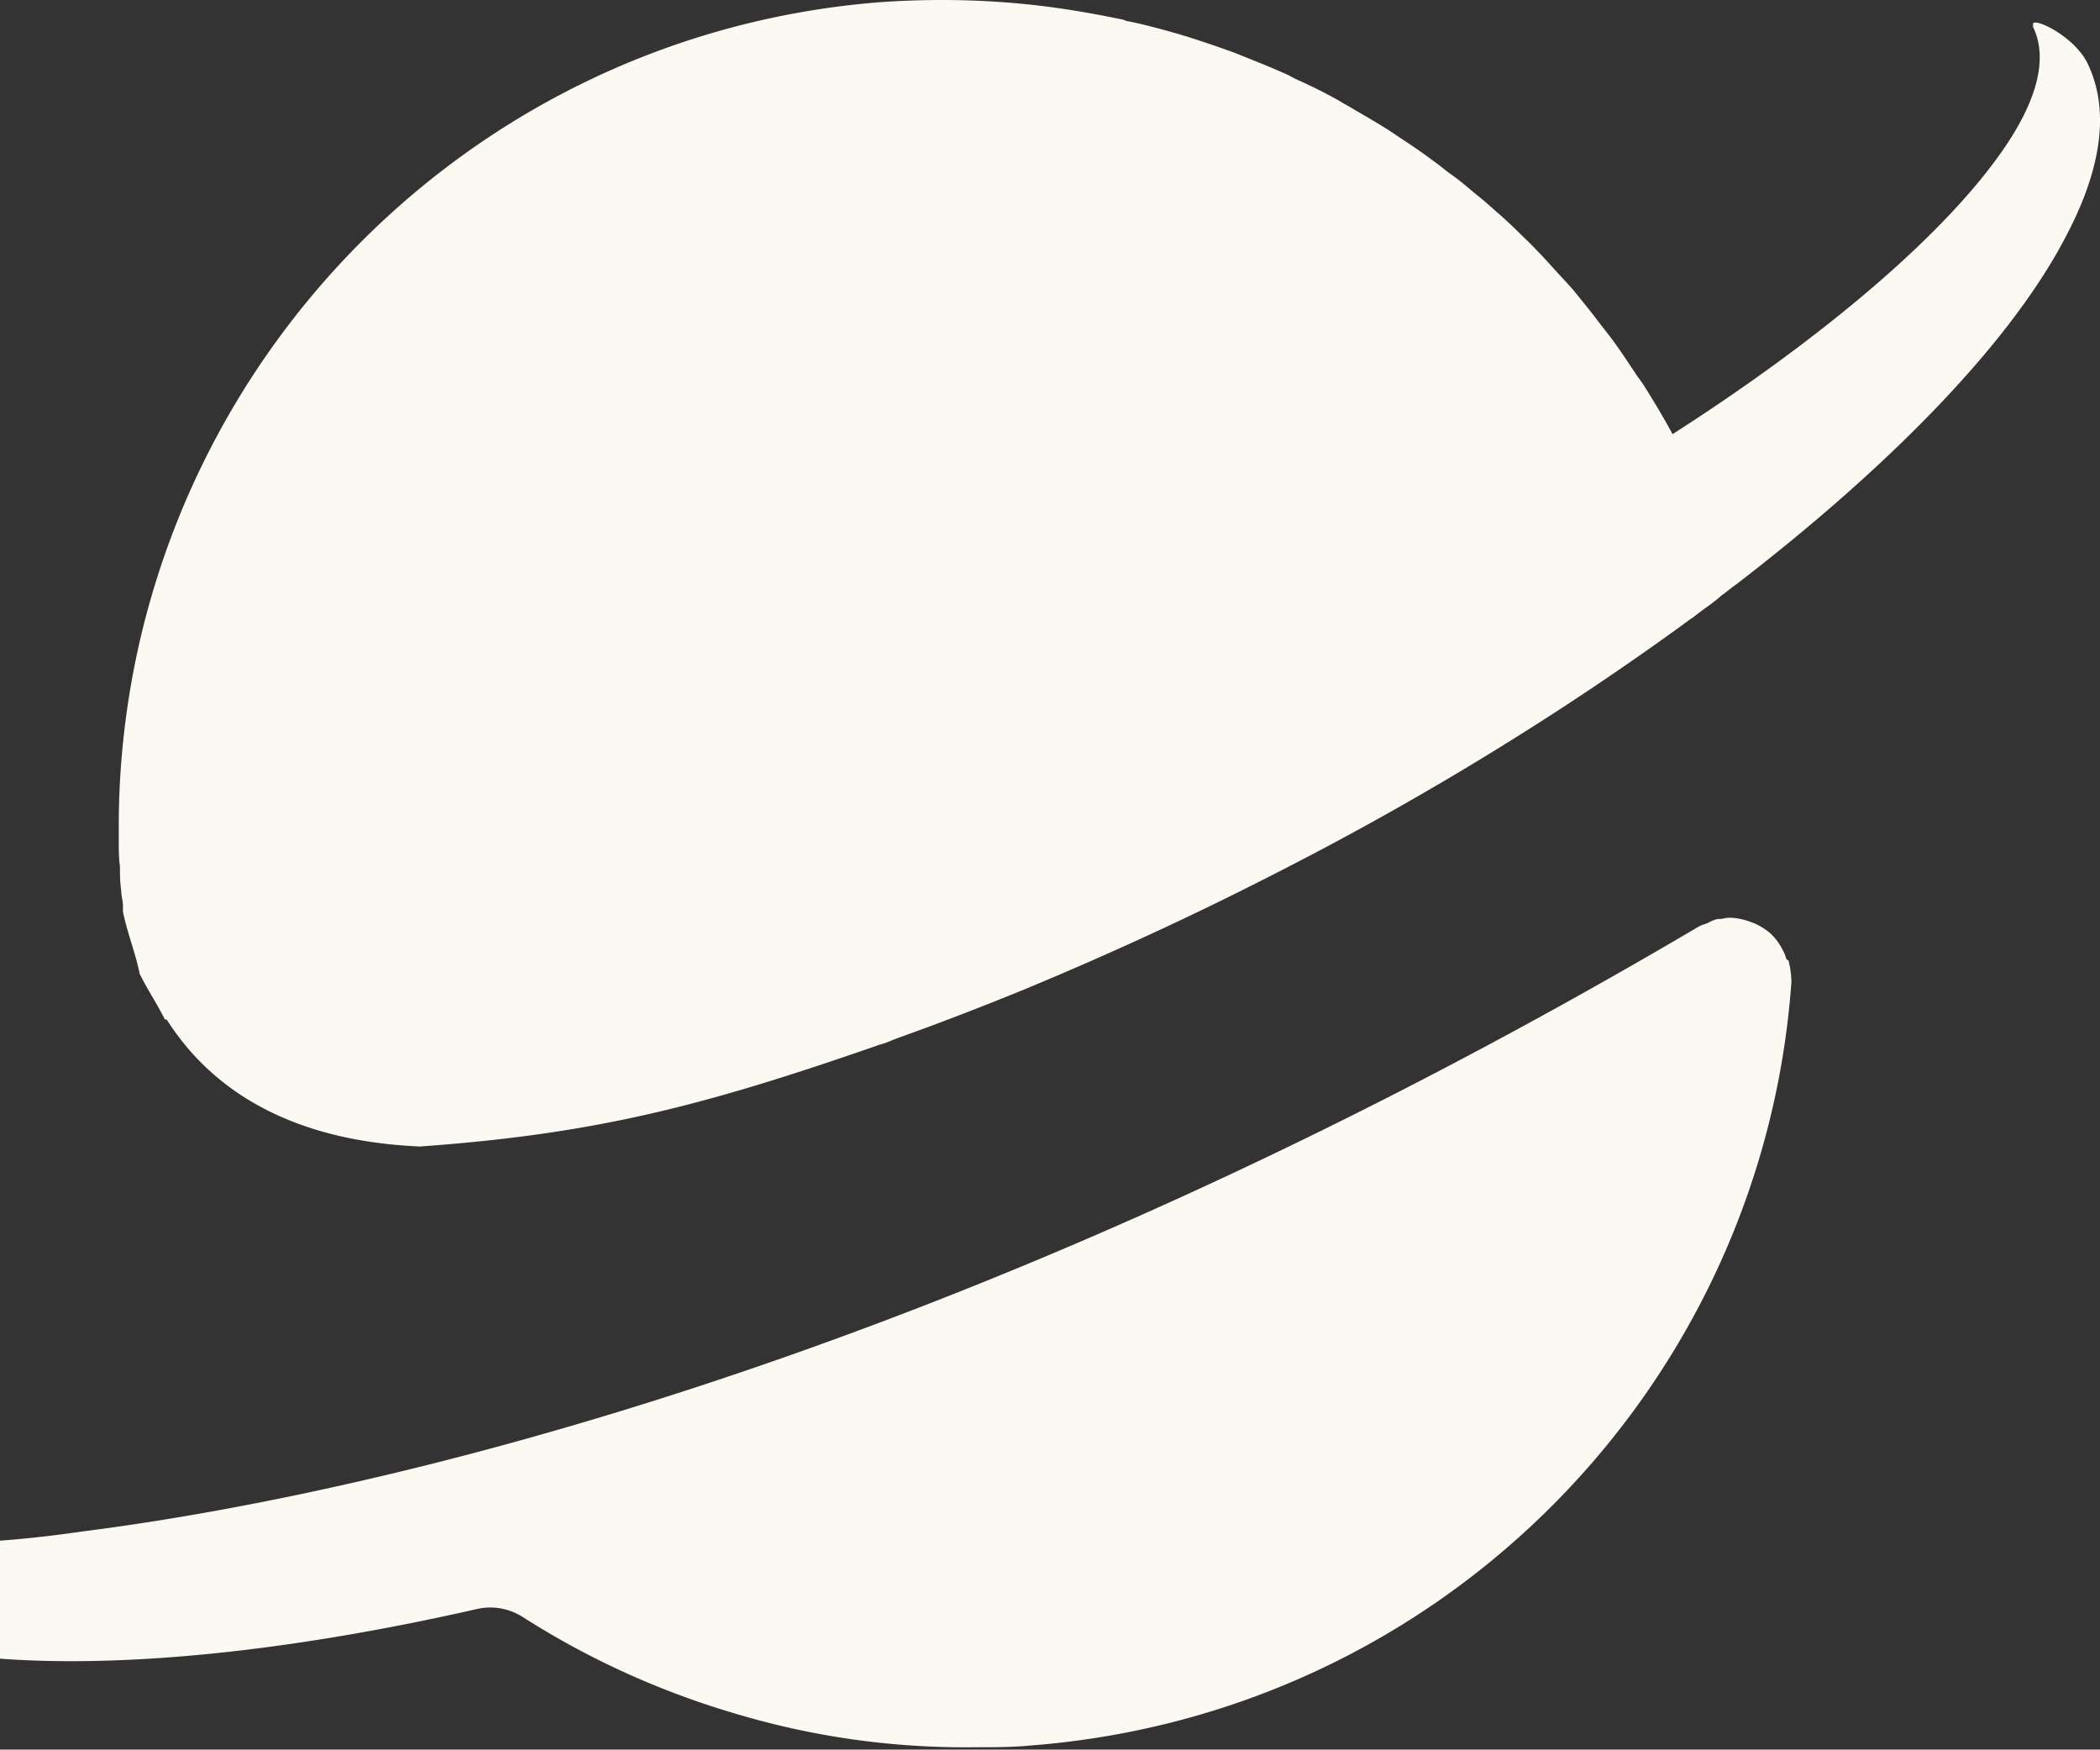 <svg xmlns="http://www.w3.org/2000/svg" width="539" height="449" fill="none"><rect width="100%" height="100%" fill="#333333" stroke="none"/><path fill="#FCF9F2" d="M443.944 235.518c1.846 0 3.692.46 5.384 1.075.461.153.769.307 1.231.461 1.538.767 3.076 1.689 4.306 2.918.149.297.299.307.308.307 1.23 1.382 2.154 2.918 2.923 4.608l.462 1.381.461.155c.461 1.689.769 3.685.769 5.681-7.383 102.9-88.906 187.524-195.04 195.818-4.768.461-9.383.461-13.997.461-21.688.307-42.608-2.764-62.45-8.754-19.227-5.683-37.377-13.976-53.989-24.573-3.538-2.304-7.845-3.072-11.844-2.151-91.213 20.734-163.508 17.662-182.889-11.057-1.384-1.997-2.461-3.994-3.23-6.144-3.384-9.215.462-20.734 2.154-16.434 4.46 11.673 22.61 16.894 49.22 16.587h1.693c9.69-.153 20.612-1.228 32.302-2.918 64.757-8.293 217.651-39.163 414.228-155.117.769-.461 1.539-.615 2.308-.922.615-.307 1.076-.614 1.691-.767.616-.307 1.231-.308 1.846-.308.769-.153 1.384-.306 2.153-.307M225.812.568c17.366-1.23 34.425-.461 50.869 2.306 3.842.615 7.684 1.384 11.526 2.152.461.154 1.076.461 1.537.461 4.457.923 8.914 2.153 13.217 3.383.461.154.922.307 1.537.461 4.303 1.384 8.452 2.767 12.602 4.305l2.305.923c3.842 1.537 7.684 3.074 11.372 4.765a29 29 0 0 0 3.075 1.538c3.38 1.538 6.762 3.229 9.989 5.074 1.229.768 2.459 1.383 3.688 2.152 2.92 1.691 5.84 3.382 8.76 5.227l4.149 2.768a137 137 0 0 1 7.685 5.38c1.537 1.077 2.919 2.307 4.456 3.384 2.459 1.69 4.611 3.689 6.916 5.534 1.537 1.23 2.92 2.46 4.457 3.843a113 113 0 0 1 6.301 5.843c1.383 1.384 2.921 2.768 4.304 4.305 1.997 1.999 3.842 4.151 5.839 6.304 1.383 1.537 2.766 2.92 3.996 4.458 1.997 2.46 3.996 4.92 5.84 7.38l3.227 4.151c2.305 3.075 4.304 6.15 6.455 9.378.615.922 1.229 1.692 1.844 2.614 2.612 4.151 5.226 8.456 7.531 12.761 37.191-23.83 66.084-48.276 81.606-68.57 11.372-14.76 15.368-27.214 10.757-36.285l.308.155c-1.691-3.075 9.836 1.845 13.678 9.224 5.84 11.685 3.995 26.598-4.918 43.818-13.678 26.905-43.954 58.576-85.141 90.248-1.383.922-2.305 1.845-3.688 2.767-1.998 1.845-4.457 3.383-6.762 5.228-.768.615-1.383.922-2.151 1.537-30.122 21.986-65.47 44.124-104.66 64.111-22.13 11.377-43.953 21.371-65.468 30.288-10.912 4.459-21.669 8.61-32.427 12.454-1.691.615-3.228 1.383-4.611 1.691-45.029 15.682-72.846 22.908-118.029 26.137-35.347-1.538-54.557-16.144-65.008-32.594h-.462c-2.151-4.305-4.302-7.38-6.454-11.685-1.075-5.381-3.228-10.609-4.303-15.99v-1.845c-.154-1.383-.461-2.613-.461-3.689-.308-2.152-.307-3.998-.307-5.996-.307-2.306-.308-4.613-.308-6.919v-3.074C30.328 102.501 114.852 9.331 225.813.567"/></svg>